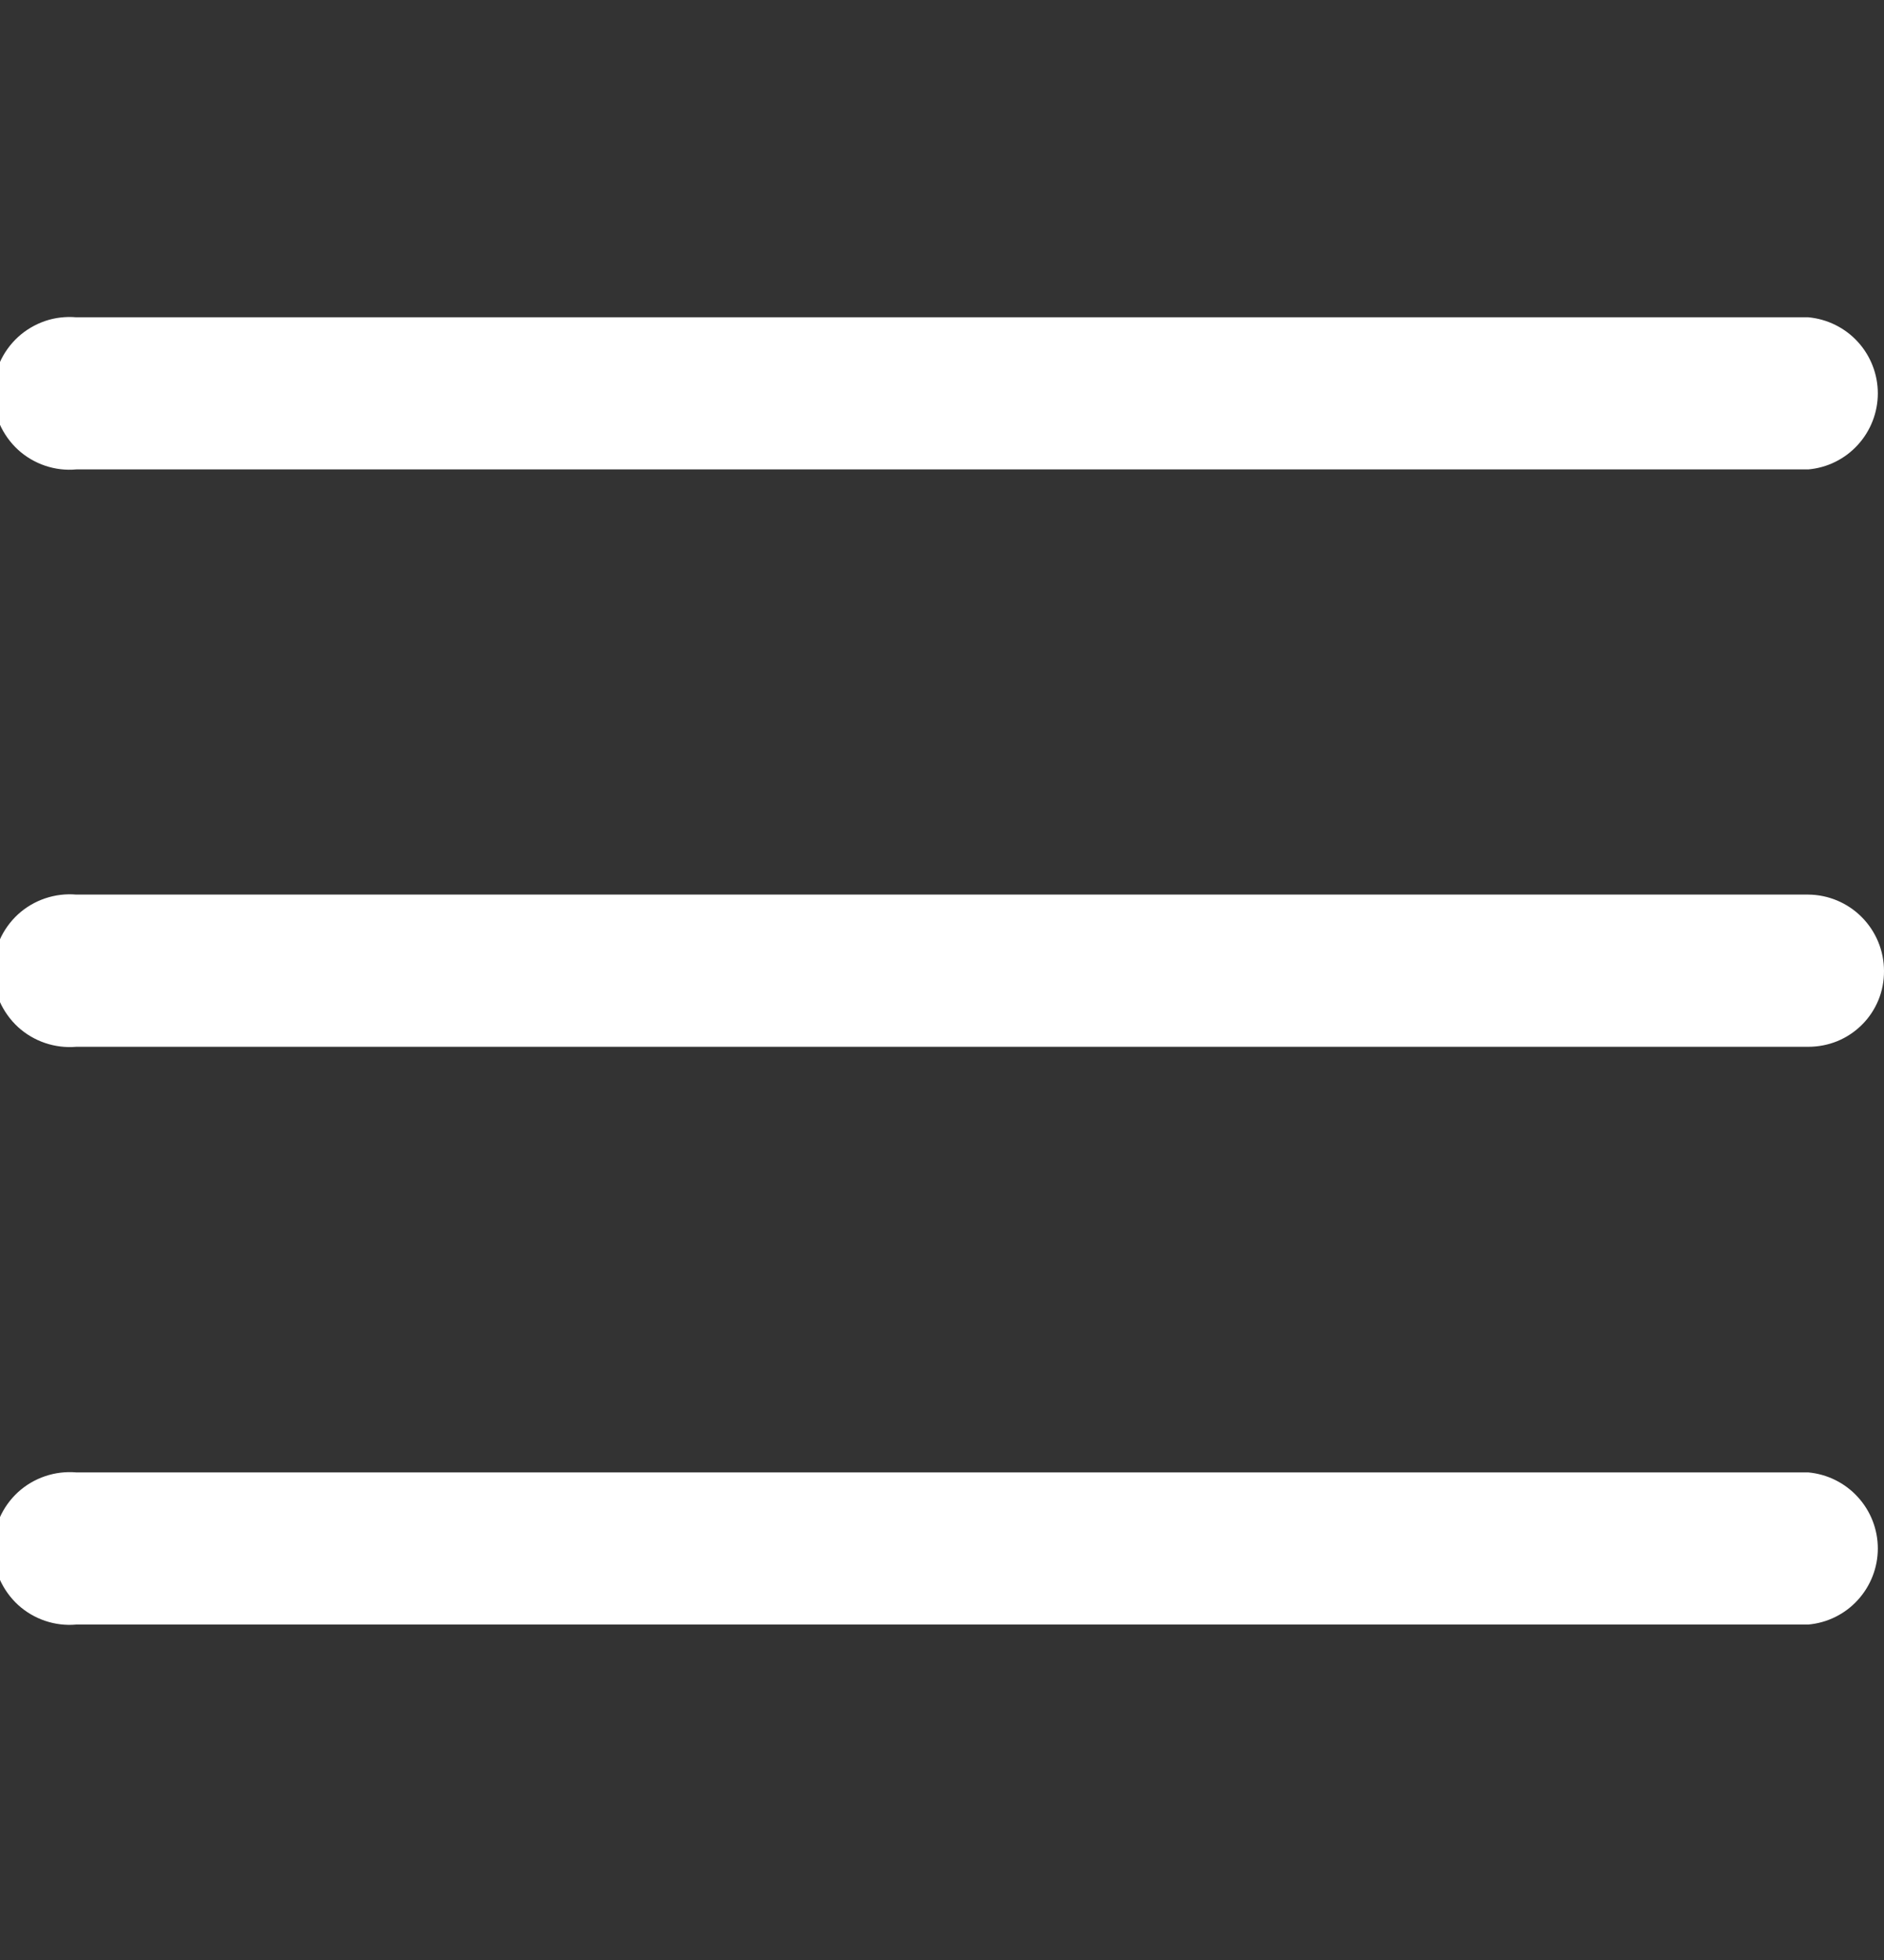 <svg width="25" height="26" viewBox="0 0 25 26" fill="none" xmlns="http://www.w3.org/2000/svg">
<rect x="0" y="0" width="25" height="26" fill="#333333" stroke="none"/>
<g clip-path="url(#clip0_509_22)">
<path d="M23.995 11.867H1.013C0.873 11.855 0.732 11.872 0.599 11.917C0.466 11.962 0.343 12.034 0.239 12.129C0.136 12.224 0.053 12.339 -0.004 12.468C-0.061 12.597 -0.09 12.736 -0.09 12.876C-0.09 13.017 -0.061 13.156 -0.004 13.285C0.053 13.413 0.136 13.529 0.239 13.624C0.343 13.719 0.466 13.791 0.599 13.836C0.732 13.881 0.873 13.898 1.013 13.886H23.995C24.127 13.886 24.258 13.861 24.381 13.811C24.503 13.761 24.614 13.687 24.708 13.593C24.802 13.5 24.875 13.389 24.926 13.266C24.976 13.144 25.001 13.013 25 12.88C25 12.613 24.894 12.357 24.706 12.167C24.518 11.977 24.262 11.869 23.995 11.867Z" fill="white"/>
<path d="M23.995 4.209H1.013C0.873 4.197 0.732 4.213 0.599 4.258C0.466 4.304 0.343 4.376 0.239 4.471C0.136 4.566 0.053 4.681 -0.004 4.81C-0.061 4.938 -0.09 5.078 -0.09 5.218C-0.09 5.359 -0.061 5.498 -0.004 5.627C0.053 5.755 0.136 5.871 0.239 5.966C0.343 6.061 0.466 6.133 0.599 6.178C0.732 6.223 0.873 6.24 1.013 6.227H23.995C24.247 6.205 24.482 6.089 24.652 5.902C24.823 5.715 24.918 5.471 24.918 5.218C24.918 4.965 24.823 4.721 24.652 4.534C24.482 4.348 24.247 4.232 23.995 4.209Z" fill="white"/>
<path d="M23.995 19.532H1.013C0.873 19.52 0.732 19.537 0.599 19.582C0.466 19.627 0.343 19.699 0.239 19.794C0.136 19.889 0.053 20.004 -0.004 20.133C-0.061 20.262 -0.09 20.401 -0.09 20.541C-0.09 20.682 -0.061 20.821 -0.004 20.95C0.053 21.078 0.136 21.194 0.239 21.289C0.343 21.384 0.466 21.456 0.599 21.501C0.732 21.546 0.873 21.563 1.013 21.55H23.995C24.247 21.528 24.482 21.412 24.652 21.225C24.823 21.038 24.918 20.794 24.918 20.541C24.918 20.288 24.823 20.044 24.652 19.858C24.482 19.671 24.247 19.555 23.995 19.532Z" fill="white"/>
</g>
<defs>
<clipPath id="clip0_509_22">
<rect width="25" height="25" fill="white" transform="translate(0 0.38)"/>
</clipPath>
</defs>
</svg>
